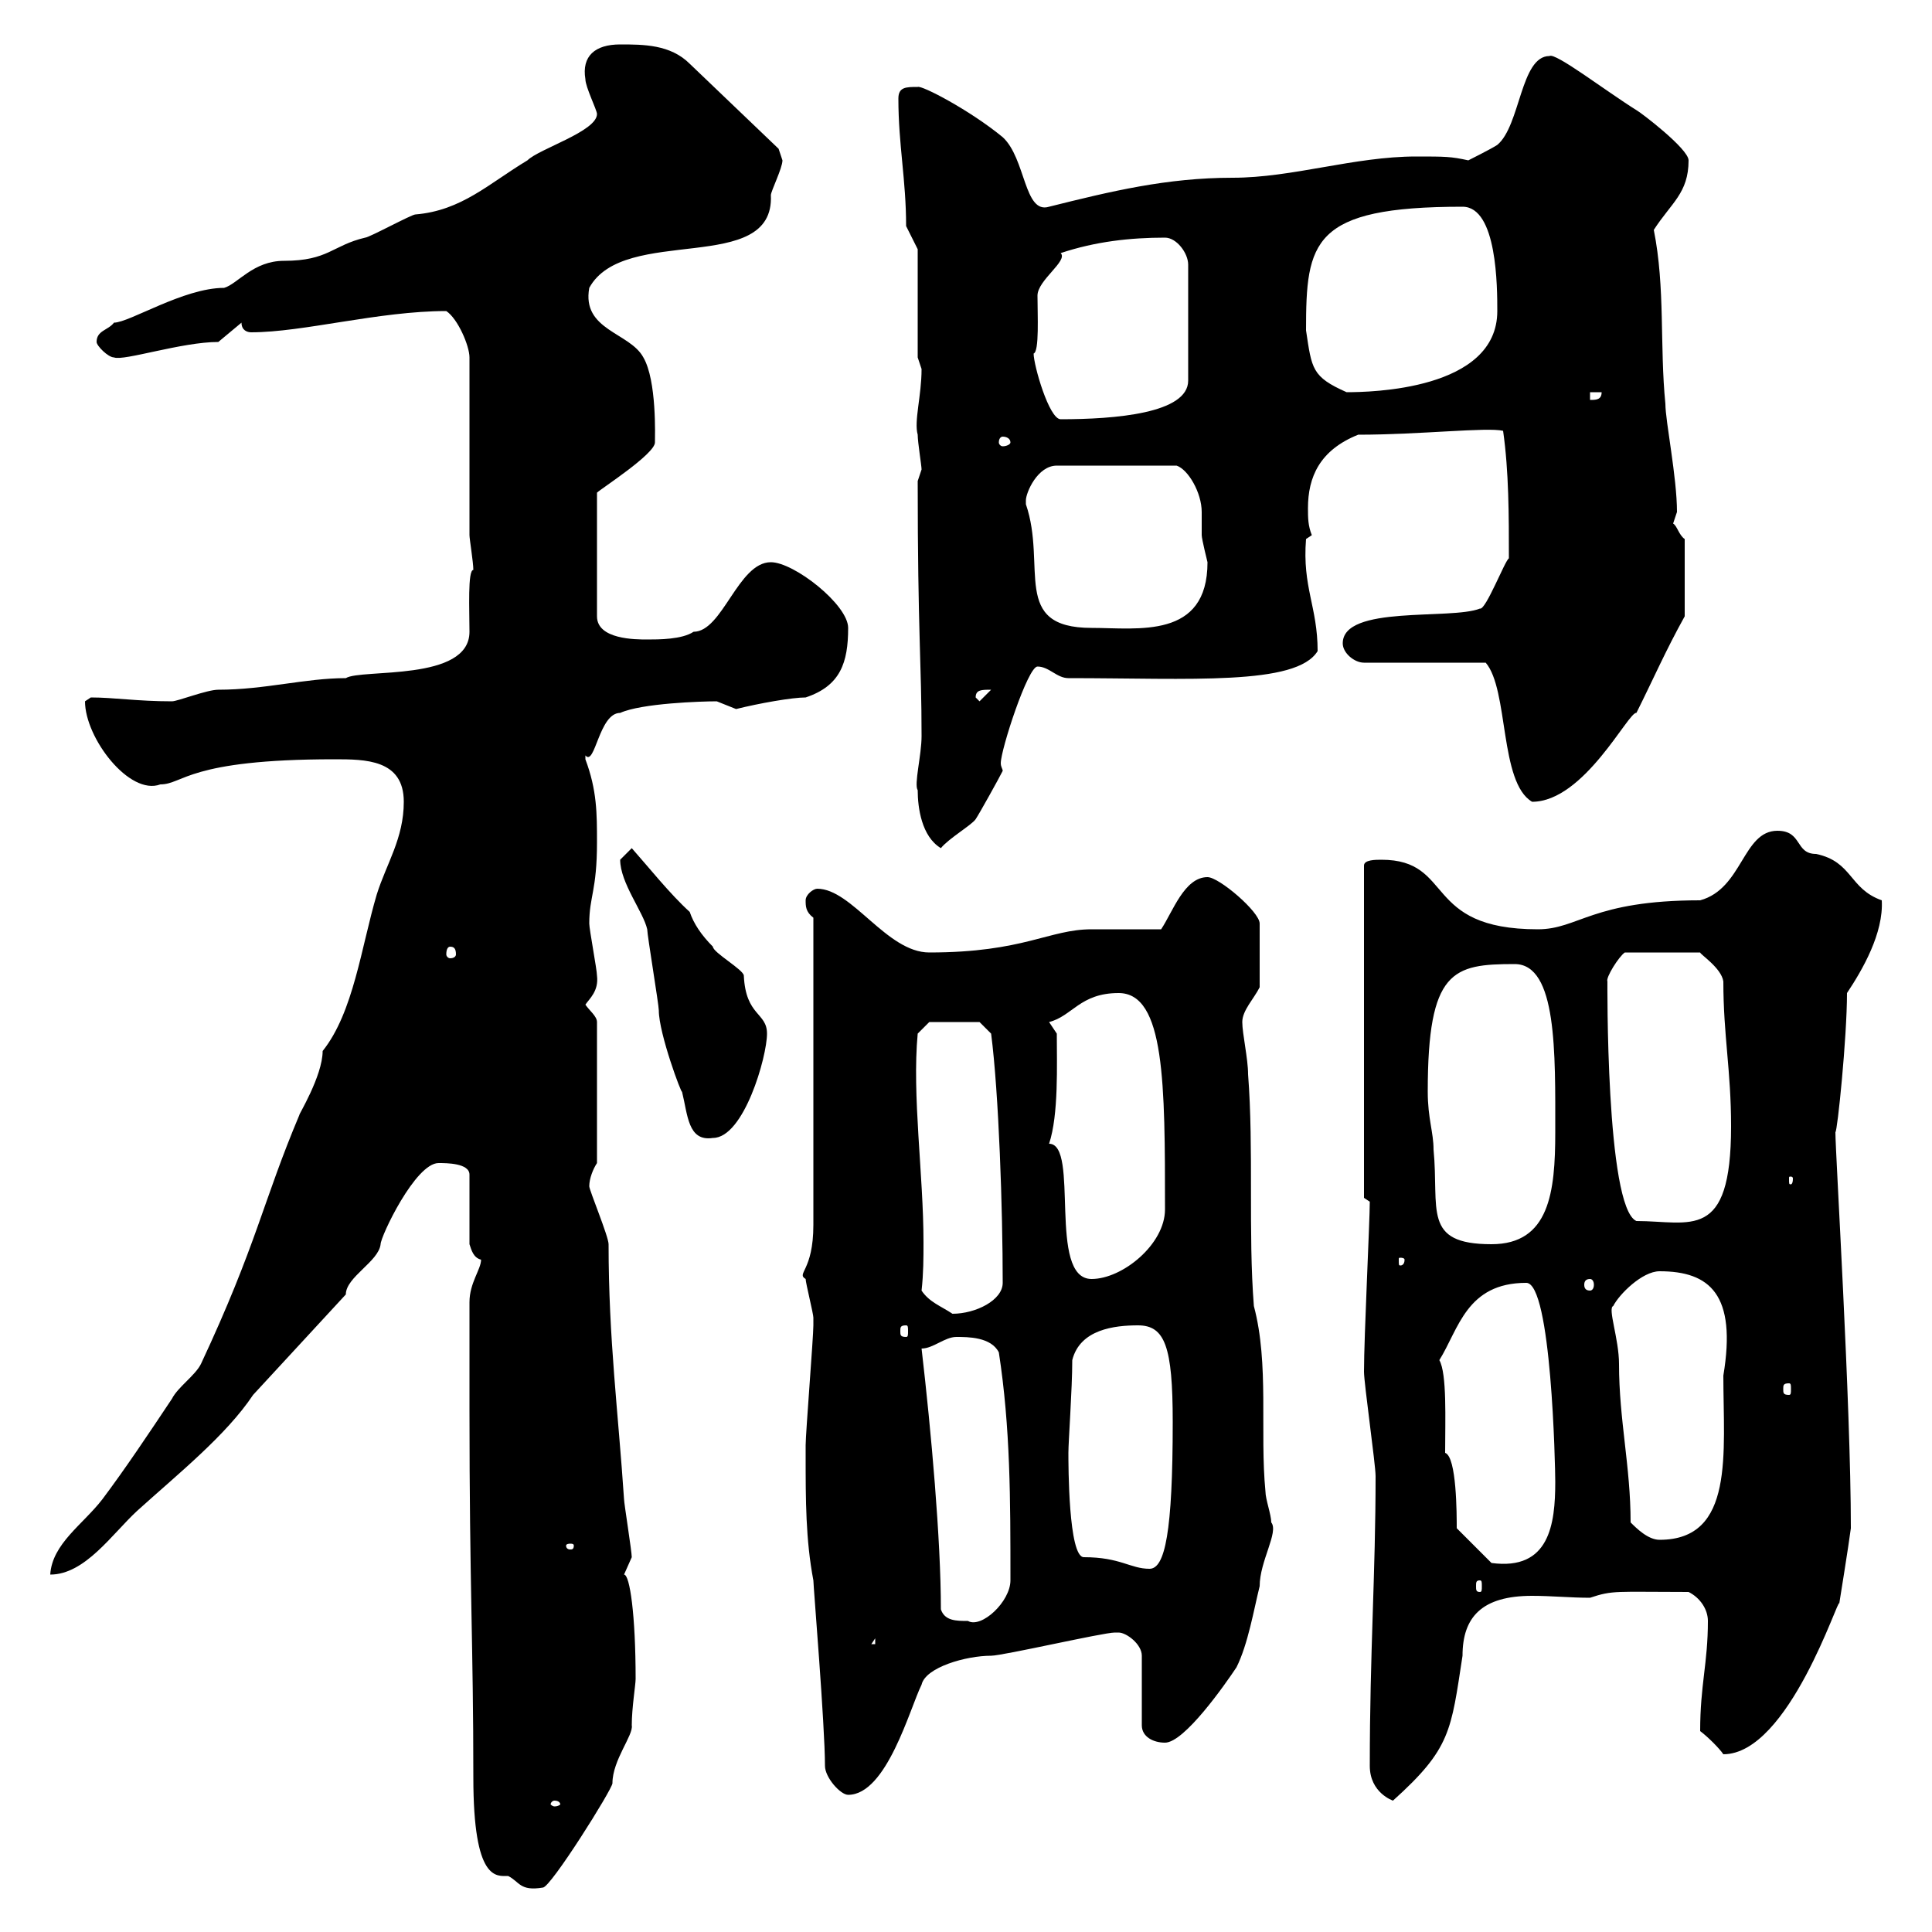 <svg xmlns="http://www.w3.org/2000/svg" xmlns:xlink="http://www.w3.org/1999/xlink" width="300" height="300"><path d="M72.90 219C72.90 246.30 73.50 255.30 73.50 276C73.50 292.20 77.10 291.30 78.90 291.30C80.70 292.20 80.70 293.70 84.30 293.10C85.50 293.10 95.10 277.80 95.10 276.90C95.10 273.30 98.40 269.40 98.10 267.90C98.10 265.20 98.70 261.60 98.70 260.70C98.70 250.80 97.80 244.50 96.90 244.50C96.90 244.50 98.10 241.80 98.10 241.80C98.10 240.90 96.90 233.40 96.90 232.80C96 219.30 94.50 207.90 94.50 193.20C94.50 192 91.50 184.80 91.50 184.20C91.50 183 92.10 181.50 92.70 180.60L92.70 158.70C92.70 157.80 91.50 156.90 90.90 156C91.50 155.10 93 153.90 92.70 151.50C92.70 150.60 91.50 144.30 91.50 143.40C91.50 139.20 92.70 138.30 92.70 130.80C92.70 126.30 92.70 122.70 90.90 117.90C90.90 117.90 90.90 117.90 90.90 117.30C92.40 119.10 93 110.70 96.30 110.70C99.60 109.20 108.90 108.90 111.30 108.90C111.30 108.90 114.30 110.10 114.30 110.10C117.90 109.20 123 108.30 125.10 108.30C130.50 106.50 131.70 102.90 131.70 97.50C131.70 93.90 123.30 87.30 119.70 87.30C114.60 87.30 112.20 98.10 107.70 98.10C105.90 99.30 102.30 99.30 100.50 99.30C98.70 99.30 92.70 99.30 92.70 95.70L92.70 76.50C93.30 75.90 101.70 70.50 101.70 68.70C101.70 67.80 102 59.10 99.90 55.50C97.80 51.60 90.30 51.30 91.50 44.70C96.90 34.80 120.30 42.90 119.70 30.30C119.70 29.70 121.50 26.10 121.50 24.90C121.50 24.90 120.90 23.10 120.90 23.10L107.10 9.90C104.10 6.90 99.90 6.90 96.30 6.90C92.40 6.90 90.30 8.70 90.90 12.30C90.90 13.50 92.70 17.10 92.70 17.70C92.70 20.40 83.70 23.10 81.90 24.90C75.90 28.50 71.70 32.70 64.50 33.30C63.90 33.30 57.30 36.90 56.70 36.90C51.60 38.10 51 40.50 44.10 40.50C39.30 40.50 36.90 44.10 34.80 44.70C28.50 44.70 20.10 50.10 17.70 50.10C16.80 51.30 15 51.30 15 53.10C15 53.70 16.80 55.50 17.70 55.50C19.20 56.10 28.20 53.10 33.90 53.10L37.50 50.10C37.50 51.30 38.40 51.60 39 51.60C47.10 51.60 58.80 48.30 69.30 48.30C71.10 49.50 72.90 53.70 72.90 55.50L72.90 83.10C72.90 83.70 73.50 87.30 73.50 88.50C72.60 88.50 72.90 94.80 72.90 98.10C72.90 105.90 56.10 103.80 53.70 105.30C47.40 105.30 41.10 107.10 33.90 107.10C32.10 107.10 27.60 108.90 26.70 108.90C21.30 108.90 17.70 108.30 14.10 108.30C14.10 108.30 13.20 108.90 13.20 108.90C13.20 114.60 20.10 123.60 24.90 121.80C28.50 121.80 29.10 117.90 51.90 117.90C56.70 117.90 62.70 117.90 62.70 124.50C62.70 130.20 60 134.10 58.50 138.90C56.10 147 54.90 157.20 50.10 163.20C50.10 167.10 46.20 173.40 46.50 173.10C40.80 186.60 39.90 193.20 31.20 211.80C30.30 213.60 27.60 215.40 26.70 217.20C23.10 222.60 19.50 228 15.90 232.80C12.90 236.70 8.10 239.70 7.80 244.50C13.20 244.50 17.40 238.20 21.30 234.60C27.60 228.90 35.10 222.90 39.30 216.60L53.70 201C53.70 198.30 58.80 195.90 59.10 193.20C59.10 192 64.50 180.60 68.10 180.60C69.30 180.60 72.90 180.60 72.90 182.40L72.90 193.20C73.20 194.10 73.50 195.30 74.70 195.60C74.70 197.10 72.90 199.20 72.90 202.20C72.90 204.60 72.90 216.60 72.90 219ZM86.10 279.60C86.70 279.60 87 279.90 87 280.20C87 280.20 86.70 280.50 86.10 280.50C85.80 280.50 85.50 280.20 85.50 280.20C85.50 279.90 85.80 279.60 86.10 279.60ZM212.70 274.20C212.70 278.40 216.30 279.60 216.30 279.60C225.30 271.50 225.30 268.80 227.10 257.10C227.10 251.10 230.10 247.80 237.90 247.80C240.90 247.80 243.90 248.10 246.90 248.10C250.50 246.90 250.80 247.20 262.20 247.20C264 248.10 265.20 249.90 265.20 251.70C265.20 258.30 264 261.60 264 268.80C265.20 269.70 267 271.50 267.60 272.40C277.80 272.40 285.60 247.50 285.60 249C285.60 249 287.10 239.70 287.40 237.30C287.40 218.10 285 179.10 285 175.80C285.30 175.80 286.80 161.10 286.80 154.20C289.20 150.60 292.50 144.90 292.20 139.80C287.10 138 287.70 133.80 282 132.60C278.70 132.60 279.90 129 276 129C270.60 129 270.60 138 264 139.80C247.20 139.80 245.10 144.30 238.80 144.30C220.80 144.30 225.90 133.50 214.50 133.50C213.60 133.50 211.80 133.50 211.80 134.40L211.80 186C211.80 186 212.70 186.60 212.70 186.60C212.70 189.60 211.80 207.60 211.80 213C211.80 214.80 213.60 227.40 213.60 229.20C213.60 244.50 212.70 256.50 212.70 274.20ZM125.10 226.20C125.10 232.80 125.10 239.10 126.30 245.40C126.30 246.30 128.10 267.90 128.10 274.20C128.10 276 130.50 278.70 131.70 278.70C137.70 278.70 141.30 265.20 143.10 261.60C143.70 258.90 150 257.10 153.90 257.10C155.70 257.10 171.30 253.50 173.10 253.50C173.10 253.50 173.10 253.50 173.70 253.50C174.90 253.50 177.30 255.30 177.30 257.10L177.30 267.90C177.30 269.70 179.10 270.60 180.90 270.60C183.90 270.60 190.20 261.60 192 258.90C193.80 255.30 194.70 249.90 195.60 246.30C195.60 242.40 198.60 237.90 197.40 236.40C197.40 235.20 196.50 232.80 196.50 231.60C195.60 222.30 197.10 211.80 194.70 202.80C193.80 191.40 194.70 178.50 193.80 166.80C193.80 164.40 192.90 160.50 192.90 158.70C192.90 156.90 194.70 155.10 195.60 153.30L195.60 143.40C195.60 141.60 189.30 136.20 187.50 136.20C183.90 136.20 182.10 141.60 180.30 144.30C178.50 144.30 171.30 144.30 169.50 144.30C162.90 144.30 159 147.90 144.30 147.90C137.70 147.90 132.30 138 126.90 138C126.30 138 125.10 138.90 125.10 139.80C125.10 140.70 125.10 141.60 126.30 142.50L126.30 190.20C126.30 197.40 123.60 197.70 125.10 198.60C125.10 199.20 126.30 204 126.30 204.60C126.30 205.80 126.30 205.80 126.30 205.80C126.30 207.60 125.10 222.60 125.10 224.40C125.10 224.40 125.10 226.20 125.10 226.20ZM135.90 254.40L135.90 255.30L135.30 255.30ZM146.10 249.90C146.10 239.10 144.60 222.30 143.10 209.40C144.90 209.40 146.70 207.60 148.50 207.60C150.30 207.60 153.90 207.60 155.10 210C156.90 221.70 156.90 232.80 156.90 245.40C156.90 248.70 152.40 252.90 150.30 251.70C148.50 251.70 146.70 251.70 146.10 249.90ZM229.80 245.40C230.10 245.40 230.10 245.70 230.10 246.30C230.10 246.90 230.10 247.20 229.80 247.20C229.20 247.20 229.20 246.90 229.20 246.30C229.20 245.70 229.20 245.40 229.80 245.40ZM165.90 225.60C165.90 223.80 166.50 215.70 166.50 211.20C167.70 206.40 173.10 205.80 176.70 205.80C180.90 205.80 182.10 209.10 182.10 220.80C182.10 237.90 180.90 243.60 178.50 243.60C175.50 243.60 174 241.80 168.30 241.80C165.90 241.80 165.90 227.40 165.90 225.60ZM226.20 237.30C226.20 235.20 226.20 226.20 224.40 225.60C224.40 220.50 224.70 213.30 223.50 211.20C226.50 206.40 227.70 199.20 237 199.20C240.90 199.20 241.50 227.70 241.50 230.10C241.50 236.70 240.60 243.90 231.60 242.70ZM89.10 240C89.10 240.60 88.80 240.60 88.50 240.60C88.50 240.60 87.90 240.60 87.90 240C87.90 239.70 88.50 239.70 88.50 239.70C88.80 239.70 89.10 239.70 89.10 240ZM253.20 236.40C253.20 227.70 251.40 220.50 251.40 211.80C251.40 207.90 249.60 203.10 250.50 202.80C251.40 201 255 197.40 257.70 197.40C265.50 197.40 269.70 201 267.60 213.60C267.60 225.60 269.40 239.10 257.70 239.10C255.90 239.10 254.10 237.30 253.20 236.40ZM277.80 214.80C278.10 214.80 278.10 215.10 278.10 215.70C278.10 216.30 278.10 216.60 277.80 216.60C276.90 216.60 276.90 216.30 276.90 215.70C276.90 215.10 276.90 214.80 277.80 214.80ZM140.70 205.80C141 205.80 141 206.10 141 206.70C141 207.30 141 207.60 140.70 207.60C139.80 207.60 139.80 207.30 139.80 206.70C139.80 206.10 139.80 205.80 140.70 205.80ZM143.10 200.40C143.40 197.70 143.40 195.30 143.40 192.90C143.40 182.40 141.60 170.10 142.50 160.50L144.30 158.70L152.10 158.70L153.90 160.50C155.10 169.80 155.70 187.80 155.70 199.20C155.70 201.90 151.50 204 147.90 204C146.10 202.80 144.30 202.20 143.10 200.40ZM246.90 198.60C247.20 198.60 247.50 198.90 247.50 199.50C247.50 200.10 247.20 200.40 246.90 200.40C246.30 200.40 246 200.10 246 199.50C246 198.90 246.30 198.60 246.90 198.60ZM162.90 177.60C164.40 173.10 164.10 165.30 164.10 160.50L162.90 158.70C166.50 157.80 167.70 154.20 173.70 154.20C180.90 154.20 180.90 168.30 180.90 187.80C180.90 193.20 174.30 198.60 169.50 198.60C162.60 198.60 167.70 177.60 162.90 177.60ZM218.10 195.60C218.10 196.50 217.50 196.50 217.50 196.50C217.20 196.50 217.20 196.50 217.20 195.60C217.20 195.30 217.20 195.30 217.50 195.30C217.50 195.30 218.10 195.30 218.10 195.60ZM221.70 169.50C221.70 150.60 225.60 149.70 235.20 149.70C241.80 149.70 241.50 163.50 241.50 175.80C241.50 185.10 240.60 193.20 231.60 193.20C220.80 193.20 223.50 187.80 222.60 178.50C222.60 175.80 221.70 173.70 221.70 169.50ZM249.60 152.40C249.30 151.80 251.40 148.50 252.30 147.90L264 147.90C264 148.20 267.30 150.30 267.60 152.40C267.60 160.80 268.80 166.20 268.80 174.90C268.80 192.90 262.50 189.60 254.10 189.60C249.30 187.50 249.60 151.80 249.60 152.40ZM278.40 183C278.40 183.90 278.10 183.90 278.10 183.90C277.80 183.90 277.80 183.90 277.80 183C277.80 182.70 277.80 182.70 278.10 182.70C278.10 182.70 278.40 182.70 278.40 183ZM96.30 133.50C96.30 137.10 99.90 141.60 100.50 144.30C100.50 145.20 102.30 156 102.30 156.90C102.30 160.50 105.90 170.10 105.90 169.50C106.80 173.10 106.80 177.30 110.70 176.70C115.50 176.70 119.10 164.10 119.10 160.50C119.10 157.20 115.80 157.80 115.50 151.50C115.50 150.60 110.70 147.90 110.70 147C108.90 145.20 107.70 143.40 107.10 141.60C104.10 138.90 100.50 134.40 98.10 131.70C98.10 131.70 96.30 133.50 96.30 133.50ZM69.90 147C70.50 147 70.80 147.30 70.80 148.20C70.80 148.50 70.50 148.80 69.90 148.80C69.60 148.80 69.30 148.50 69.30 148.20C69.30 147.30 69.60 147 69.90 147ZM142.50 122.70C142.50 125.40 143.10 129.90 146.10 131.70C147.30 130.20 150.90 128.10 151.50 127.20C152.10 126.30 155.10 120.90 155.70 119.70C155.70 119.40 155.40 119.10 155.40 118.50C155.40 116.40 159.60 103.50 161.10 103.50C162.90 103.50 164.10 105.30 165.90 105.30C184.80 105.30 201.30 106.50 204.60 101.10C204.60 94.20 202.20 91.20 202.80 83.70L203.70 83.10C203.10 81.60 203.10 80.40 203.10 78.90C203.10 74.10 204.90 69.90 210.90 67.50C220.50 67.50 231 66.30 233.40 66.90C234.30 73.20 234.30 80.10 234.30 86.70C233.70 87 230.70 94.80 229.80 94.50C225.30 96.30 208.50 93.90 208.50 99.90C208.50 101.40 210.30 102.90 211.80 102.90L230.70 102.90C234.30 107.10 232.80 121.50 237.90 124.50C246 124.50 252.90 110.40 254.10 110.70C256.80 105.30 258.60 101.10 261.60 95.70L261.60 83.70C260.70 83.10 260.40 81.60 259.80 81.30C259.80 81.30 260.40 79.50 260.40 79.50C260.40 74.10 258.60 65.40 258.60 62.70C257.70 53.70 258.60 44.70 256.80 35.70C259.50 31.50 262.20 30 262.20 24.90C262.20 23.10 254.70 17.40 254.10 17.10C249.30 14.10 241.50 8.10 240.60 8.70C236.10 8.70 236.10 19.50 232.50 22.50C231.60 23.10 228 24.90 228 24.90C225.30 24.30 224.40 24.30 219.90 24.30C210.30 24.30 200.70 27.60 191.40 27.60C181.20 27.60 172.50 29.70 162.90 32.10C159 33.30 159.30 24.60 155.70 21.30C150.60 17.10 143.10 13.20 142.50 13.50C140.70 13.50 139.50 13.50 139.50 15.30C139.50 22.50 140.70 27.90 140.70 35.10L142.50 38.70L142.50 55.50C142.50 55.50 143.10 57.30 143.10 57.30C143.10 61.50 141.90 65.40 142.50 67.50C142.50 68.70 143.10 72.30 143.10 72.90C143.10 72.90 142.50 74.70 142.50 74.70C142.50 98.40 143.10 102.90 143.10 114.30C143.10 117.30 141.90 121.80 142.50 122.70ZM151.50 108.30C151.50 107.10 152.40 107.10 153.90 107.10L152.10 108.90ZM159.30 77.70C159.30 76.50 161.10 72.30 164.10 72.30L182.70 72.30C184.50 72.90 186.60 76.50 186.60 79.50C186.60 80.40 186.60 81.90 186.60 83.10C186.60 83.70 187.50 87.30 187.50 87.30C187.50 99.30 176.70 97.50 169.50 97.50C156.90 97.50 162.60 87.90 159.30 78.30C159.30 78.30 159.30 78.30 159.30 77.70ZM156.90 68.70C156.90 69 156.30 69.30 155.70 69.30C155.40 69.30 155.10 69 155.10 68.70C155.10 68.10 155.40 67.80 155.70 67.80C156.30 67.80 156.90 68.10 156.90 68.70ZM160.50 54.90C161.40 54.60 161.10 48.90 161.10 45.90C161.10 43.50 165.90 40.50 164.70 39.30C170.10 37.50 175.50 36.90 180.90 36.90C182.70 36.90 184.50 39.30 184.50 41.10L184.50 59.10C184.50 64.20 173.10 65.10 164.70 65.10C162.90 65.10 160.50 56.70 160.50 54.90ZM246.90 60.90L248.70 60.90C248.70 62.10 247.80 62.10 246.90 62.10ZM202.80 51.30C202.80 37.50 203.70 32.10 227.10 32.10C232.50 32.10 232.50 44.70 232.50 48.30C232.50 60.60 212.70 60.90 209.10 60.90C203.70 58.50 203.70 57.30 202.80 51.30Z"/></svg>